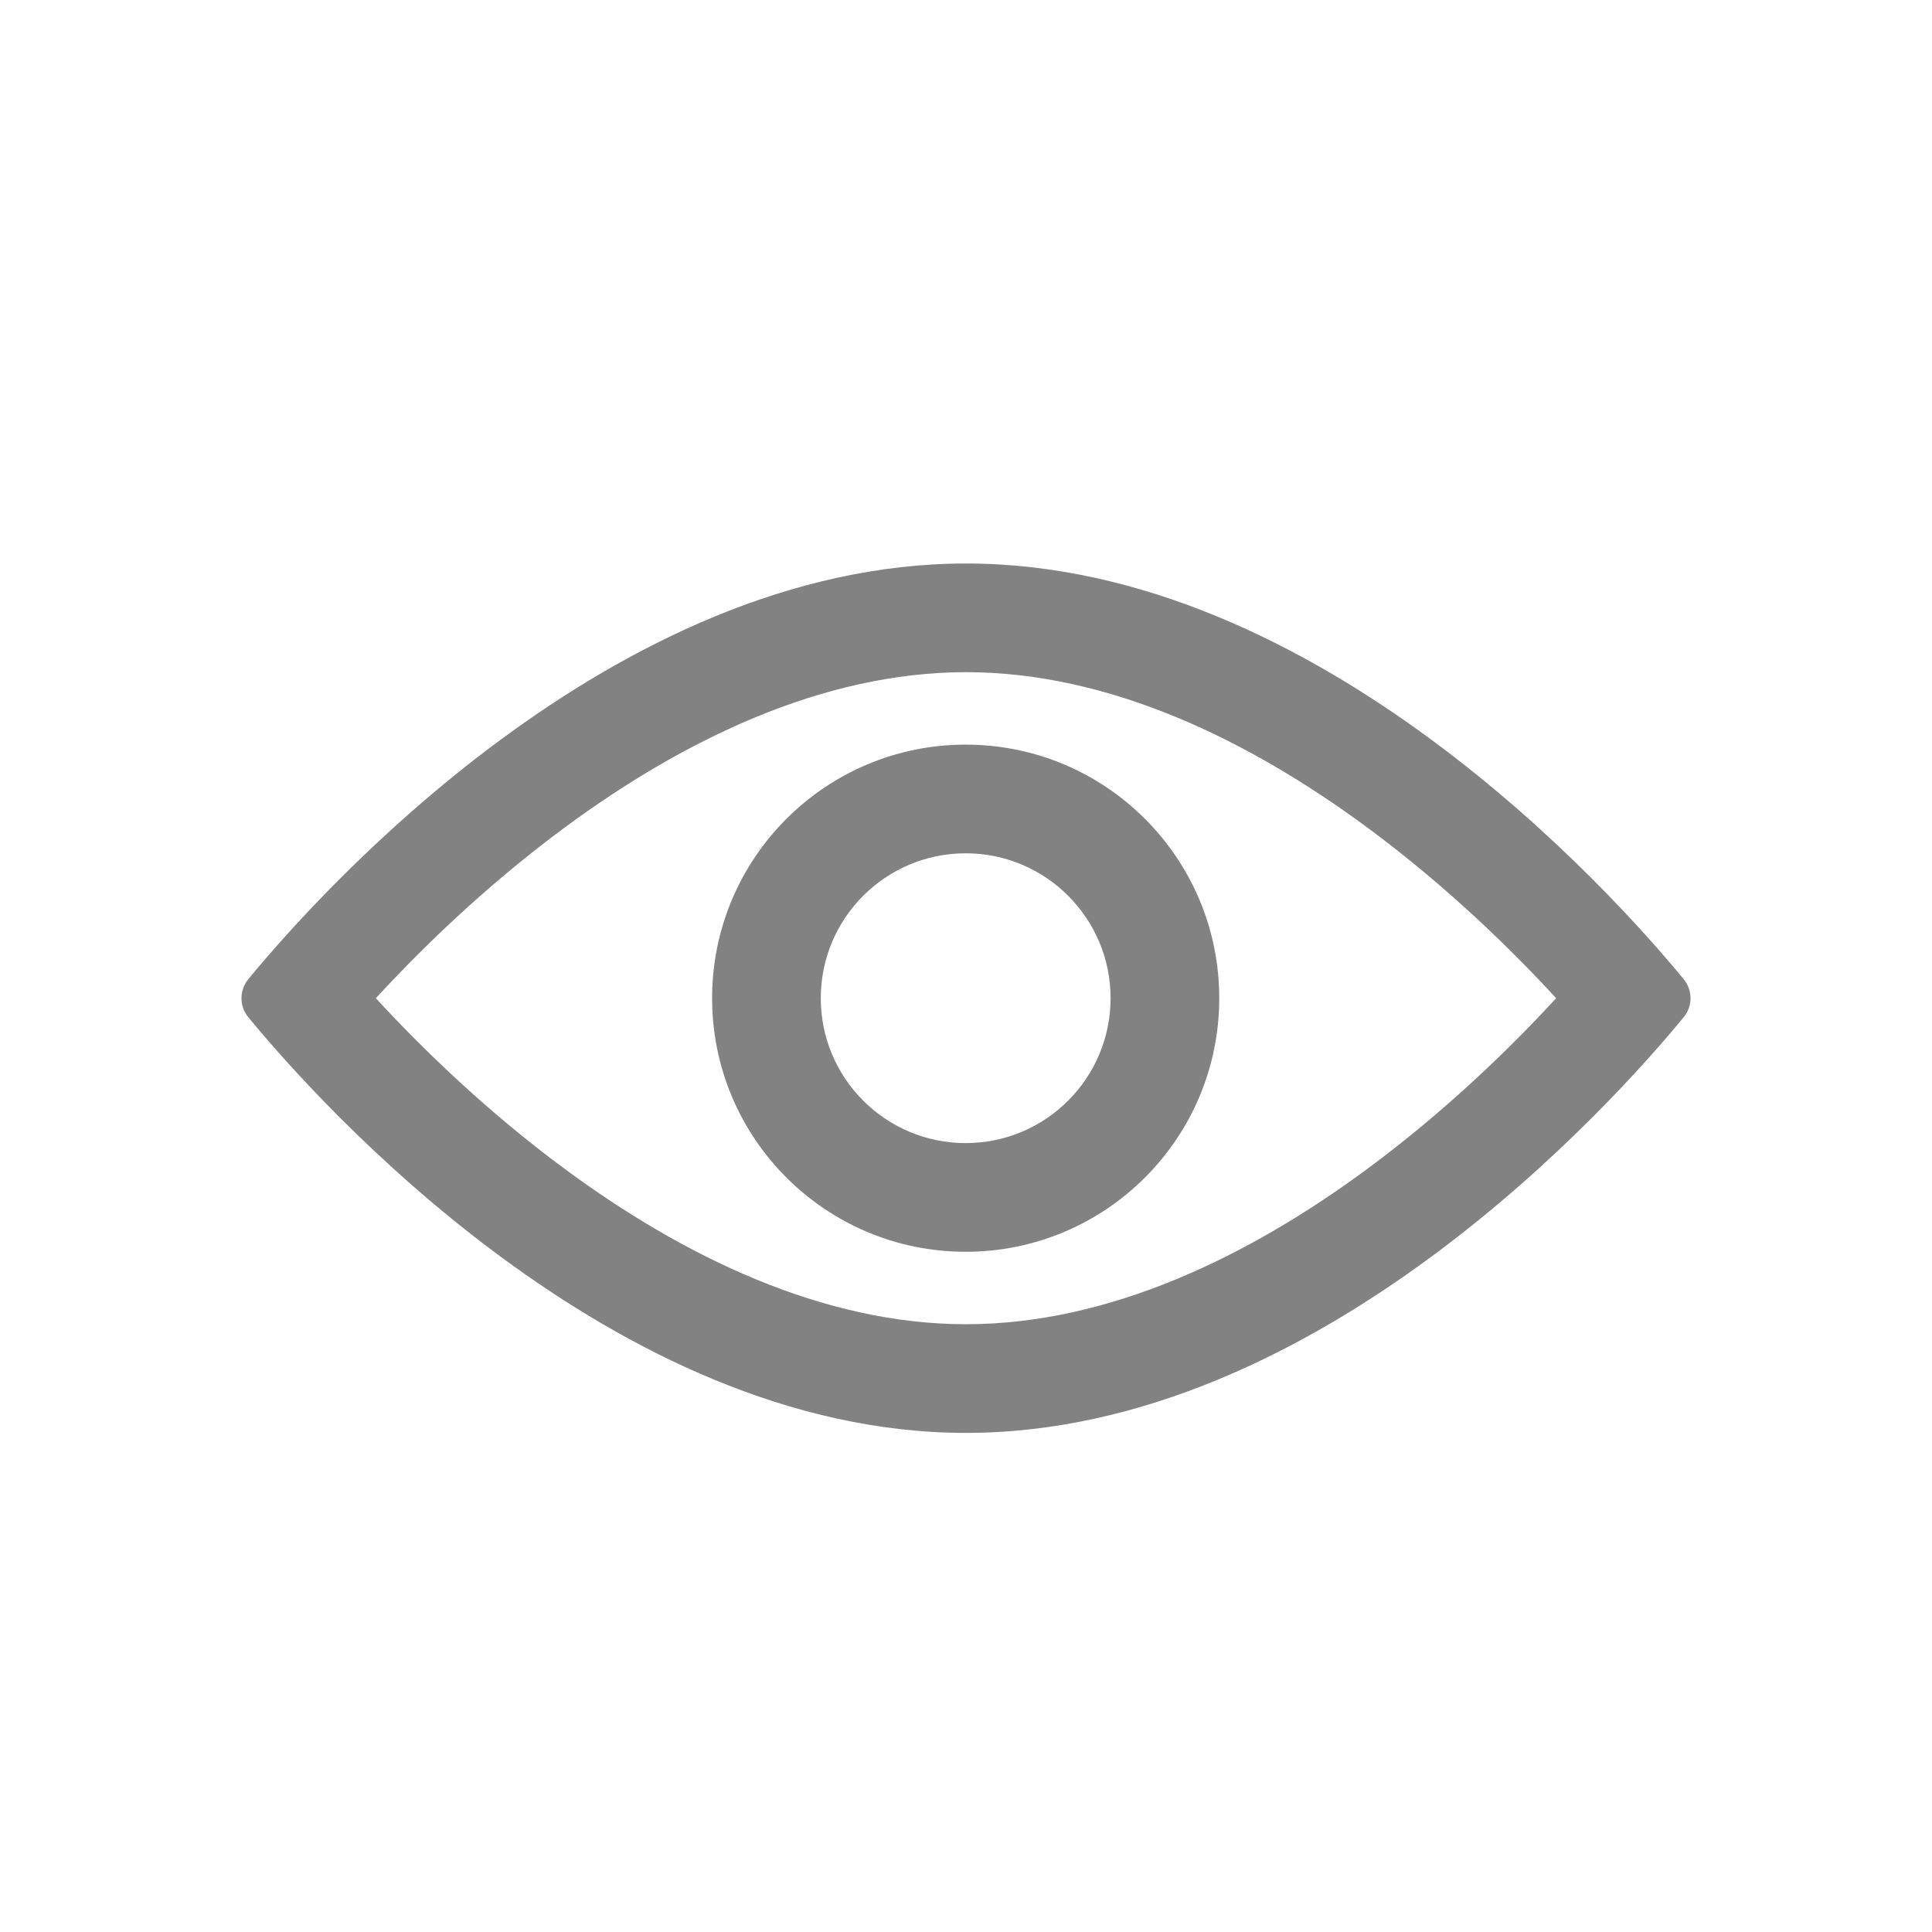 <svg width="24" height="24" viewBox="0 0 24 24" fill="none" xmlns="http://www.w3.org/2000/svg">
<path d="M19.331 12.4C18.796 12.982 17.983 13.784 16.98 14.524C15.515 15.605 13.783 16.45 12 16.45C10.217 16.45 8.485 15.605 7.02 14.524C6.017 13.784 5.204 12.982 4.669 12.4C5.204 11.818 6.017 11.016 7.02 10.276C8.485 9.195 10.217 8.35 12 8.35C13.783 8.35 15.515 9.195 16.98 10.276C17.983 11.016 18.796 11.818 19.331 12.4ZM20.914 12.638C21.029 12.499 21.029 12.302 20.914 12.162C20.055 11.118 16.391 7 12 7C7.609 7 3.945 11.118 3.086 12.162C2.971 12.302 2.971 12.499 3.086 12.638C3.945 13.682 7.609 17.8 12 17.8C16.391 17.8 20.055 13.682 20.914 12.638ZM13.796 12.4C13.796 11.406 12.99 10.6 11.996 10.6C11.002 10.6 10.196 11.406 10.196 12.4C10.196 13.394 11.002 14.2 11.996 14.2C12.99 14.2 13.796 13.394 13.796 12.4ZM15.146 12.4C15.146 14.14 13.736 15.55 11.996 15.55C10.256 15.55 8.846 14.14 8.846 12.4C8.846 10.66 10.256 9.25 11.996 9.25C13.736 9.25 15.146 10.66 15.146 12.4Z" fill="#828282"/>
</svg>
